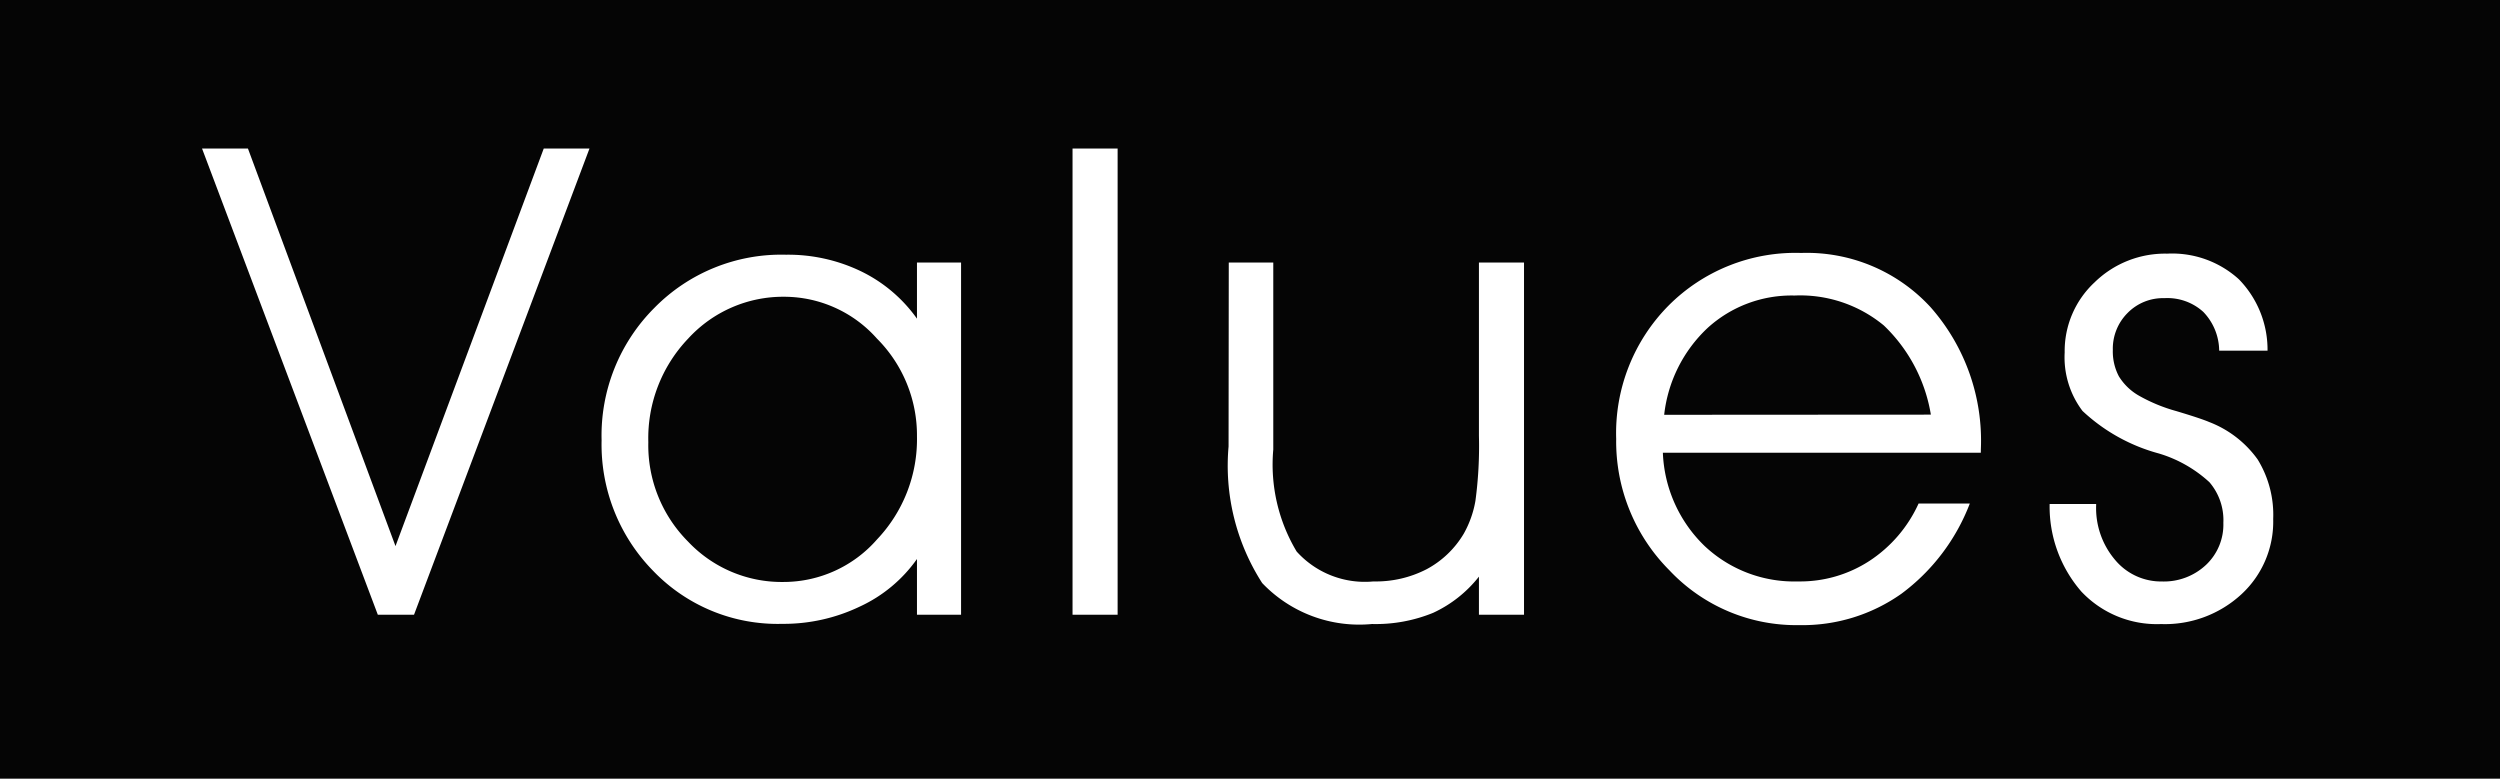 <svg xmlns="http://www.w3.org/2000/svg" width="61" height="19"><g data-name="グループ 7"><path fill="#050505" d="M0 0h61v19H0Z" data-name="パス 13"/><path fill="#fff" d="M4.93 3.625h1.12l3.6 9.7 3.617-9.7h1.116L10.102 15h-.883Zm17.444 7.023a3.34 3.34 0 0 0-.977-2.387 3.03 3.03 0 0 0-2.25-1.02 3.14 3.14 0 0 0-2.355 1.02 3.52 3.52 0 0 0-.973 2.527 3.33 3.33 0 0 0 .969 2.426 3.14 3.14 0 0 0 2.328.986 3.03 3.03 0 0 0 2.285-1.04 3.55 3.55 0 0 0 .973-2.512m0 2.992a3.5 3.5 0 0 1-1.394 1.16 4.3 4.3 0 0 1-1.895.422 4.21 4.21 0 0 1-3.148-1.293 4.4 4.4 0 0 1-1.258-3.187 4.4 4.4 0 0 1 1.285-3.227 4.34 4.34 0 0 1 3.215-1.3 4.1 4.1 0 0 1 1.82.4 3.6 3.6 0 0 1 1.375 1.16V6.406h1.076V15h-1.076ZM26.17 15V3.625h1.1V15Zm3.812-8.594h1.086v4.563a4.13 4.13 0 0 0 .57 2.488 2.24 2.24 0 0 0 1.875.73 2.7 2.7 0 0 0 1.3-.3 2.33 2.33 0 0 0 .906-.871 2.5 2.5 0 0 0 .281-.793 10 10 0 0 0 .086-1.59V6.406h1.1V15h-1.1v-.93a3.05 3.05 0 0 1-1.117.883 3.7 3.7 0 0 1-1.492.273 3.27 3.27 0 0 1-2.68-1 5.3 5.3 0 0 1-.82-3.332Zm18.35 4.641h-7.758a3.34 3.34 0 0 0 1.016 2.273 3.19 3.19 0 0 0 2.281.867 3.1 3.1 0 0 0 1.742-.5 3.3 3.3 0 0 0 1.2-1.4h1.25a4.93 4.93 0 0 1-1.668 2.2 4.18 4.18 0 0 1-2.488.766 4.25 4.25 0 0 1-3.172-1.336 4.45 4.45 0 0 1-1.3-3.211 4.42 4.42 0 0 1 1.27-3.242 4.37 4.37 0 0 1 3.245-1.292A4.1 4.1 0 0 1 47.11 7.5a4.92 4.92 0 0 1 1.223 3.465Zm-1.219-.93a3.88 3.88 0 0 0-1.148-2.176 3.2 3.2 0 0 0-2.18-.73A3.04 3.04 0 0 0 41.668 8a3.42 3.42 0 0 0-1.062 2.121Zm2.9 2.18h1.133v.031a1.95 1.95 0 0 0 .461 1.332 1.46 1.46 0 0 0 1.143.528 1.5 1.5 0 0 0 1.078-.406 1.35 1.35 0 0 0 .422-1.024 1.42 1.42 0 0 0-.34-.992 3.16 3.16 0 0 0-1.23-.7 4.4 4.4 0 0 1-1.867-1.039 2.17 2.17 0 0 1-.435-1.427 2.29 2.29 0 0 1 .73-1.711 2.46 2.46 0 0 1 1.77-.7 2.42 2.42 0 0 1 1.75.625 2.46 2.46 0 0 1 .7 1.742h-1.18a1.38 1.38 0 0 0-.387-.945 1.3 1.3 0 0 0-.949-.336 1.21 1.21 0 0 0-.9.363 1.23 1.23 0 0 0-.359.9 1.3 1.3 0 0 0 .148.645 1.37 1.37 0 0 0 .492.473 4 4 0 0 0 .91.375q.6.18.8.266a2.6 2.6 0 0 1 1.184.914 2.58 2.58 0 0 1 .379 1.453 2.41 2.41 0 0 1-.775 1.836 2.75 2.75 0 0 1-1.961.727 2.53 2.53 0 0 1-1.945-.793 3.16 3.16 0 0 1-.774-2.134Z" data-name="パス 14"/></g></svg>